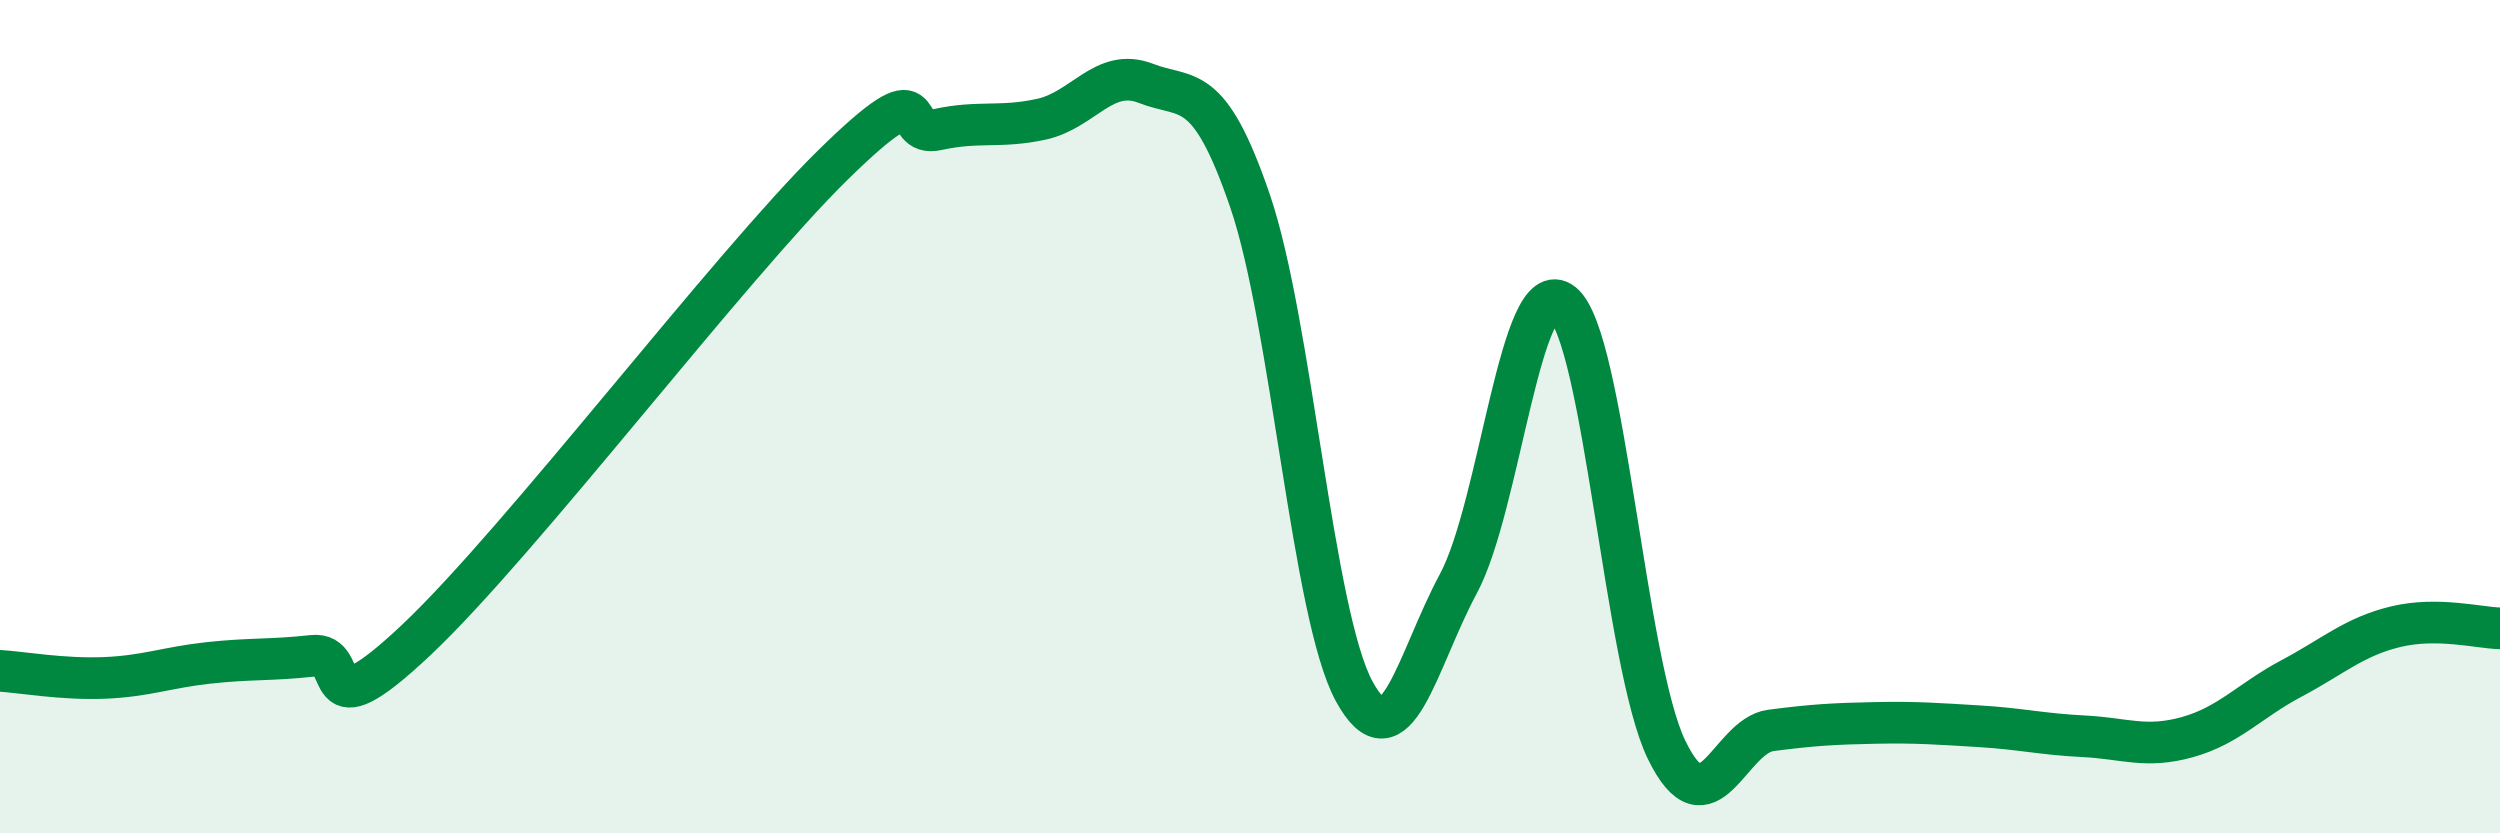 
    <svg width="60" height="20" viewBox="0 0 60 20" xmlns="http://www.w3.org/2000/svg">
      <path
        d="M 0,16.1 C 0.5,16.13 1.5,16.31 2.5,16.27 C 3.5,16.23 4,16.02 5,15.91 C 6,15.8 6.5,15.85 7.5,15.74 C 8.5,15.63 7.5,17.71 10,15.35 C 12.5,12.99 17.5,6.4 20,3.95 C 22.5,1.5 21.5,3.33 22.5,3.11 C 23.5,2.89 24,3.08 25,2.86 C 26,2.64 26.5,1.61 27.5,2 C 28.5,2.39 29,1.9 30,4.82 C 31,7.74 31.5,14.75 32.5,16.59 C 33.5,18.43 34,15.87 35,14.01 C 36,12.15 36.5,6.48 37.5,7.28 C 38.5,8.08 39,15.95 40,18 C 41,20.05 41.5,17.66 42.5,17.53 C 43.5,17.4 44,17.37 45,17.35 C 46,17.33 46.5,17.37 47.5,17.43 C 48.5,17.49 49,17.62 50,17.67 C 51,17.72 51.5,17.97 52.5,17.69 C 53.5,17.41 54,16.81 55,16.28 C 56,15.75 56.5,15.28 57.5,15.04 C 58.5,14.8 59.5,15.07 60,15.08L60 20L0 20Z"
        fill="#008740"
        opacity="0.1"
        stroke-linecap="round"
        stroke-linejoin="round"
      />
      <path
        d="M 0,16.1 C 0.5,16.13 1.5,16.31 2.5,16.27 C 3.5,16.23 4,16.02 5,15.91 C 6,15.8 6.5,15.85 7.5,15.74 C 8.5,15.63 7.5,17.71 10,15.35 C 12.5,12.99 17.5,6.4 20,3.95 C 22.5,1.5 21.5,3.33 22.5,3.11 C 23.5,2.89 24,3.08 25,2.86 C 26,2.64 26.5,1.61 27.5,2 C 28.5,2.39 29,1.9 30,4.82 C 31,7.74 31.5,14.75 32.5,16.59 C 33.5,18.43 34,15.87 35,14.01 C 36,12.15 36.5,6.48 37.5,7.28 C 38.5,8.08 39,15.95 40,18 C 41,20.05 41.5,17.66 42.5,17.53 C 43.5,17.4 44,17.37 45,17.35 C 46,17.33 46.5,17.37 47.5,17.43 C 48.5,17.49 49,17.62 50,17.67 C 51,17.72 51.5,17.97 52.5,17.69 C 53.5,17.41 54,16.81 55,16.28 C 56,15.75 56.5,15.28 57.5,15.04 C 58.5,14.8 59.5,15.07 60,15.08"
        stroke="#008740"
        stroke-width="1"
        fill="none"
        stroke-linecap="round"
        stroke-linejoin="round"
      />
    </svg>
  